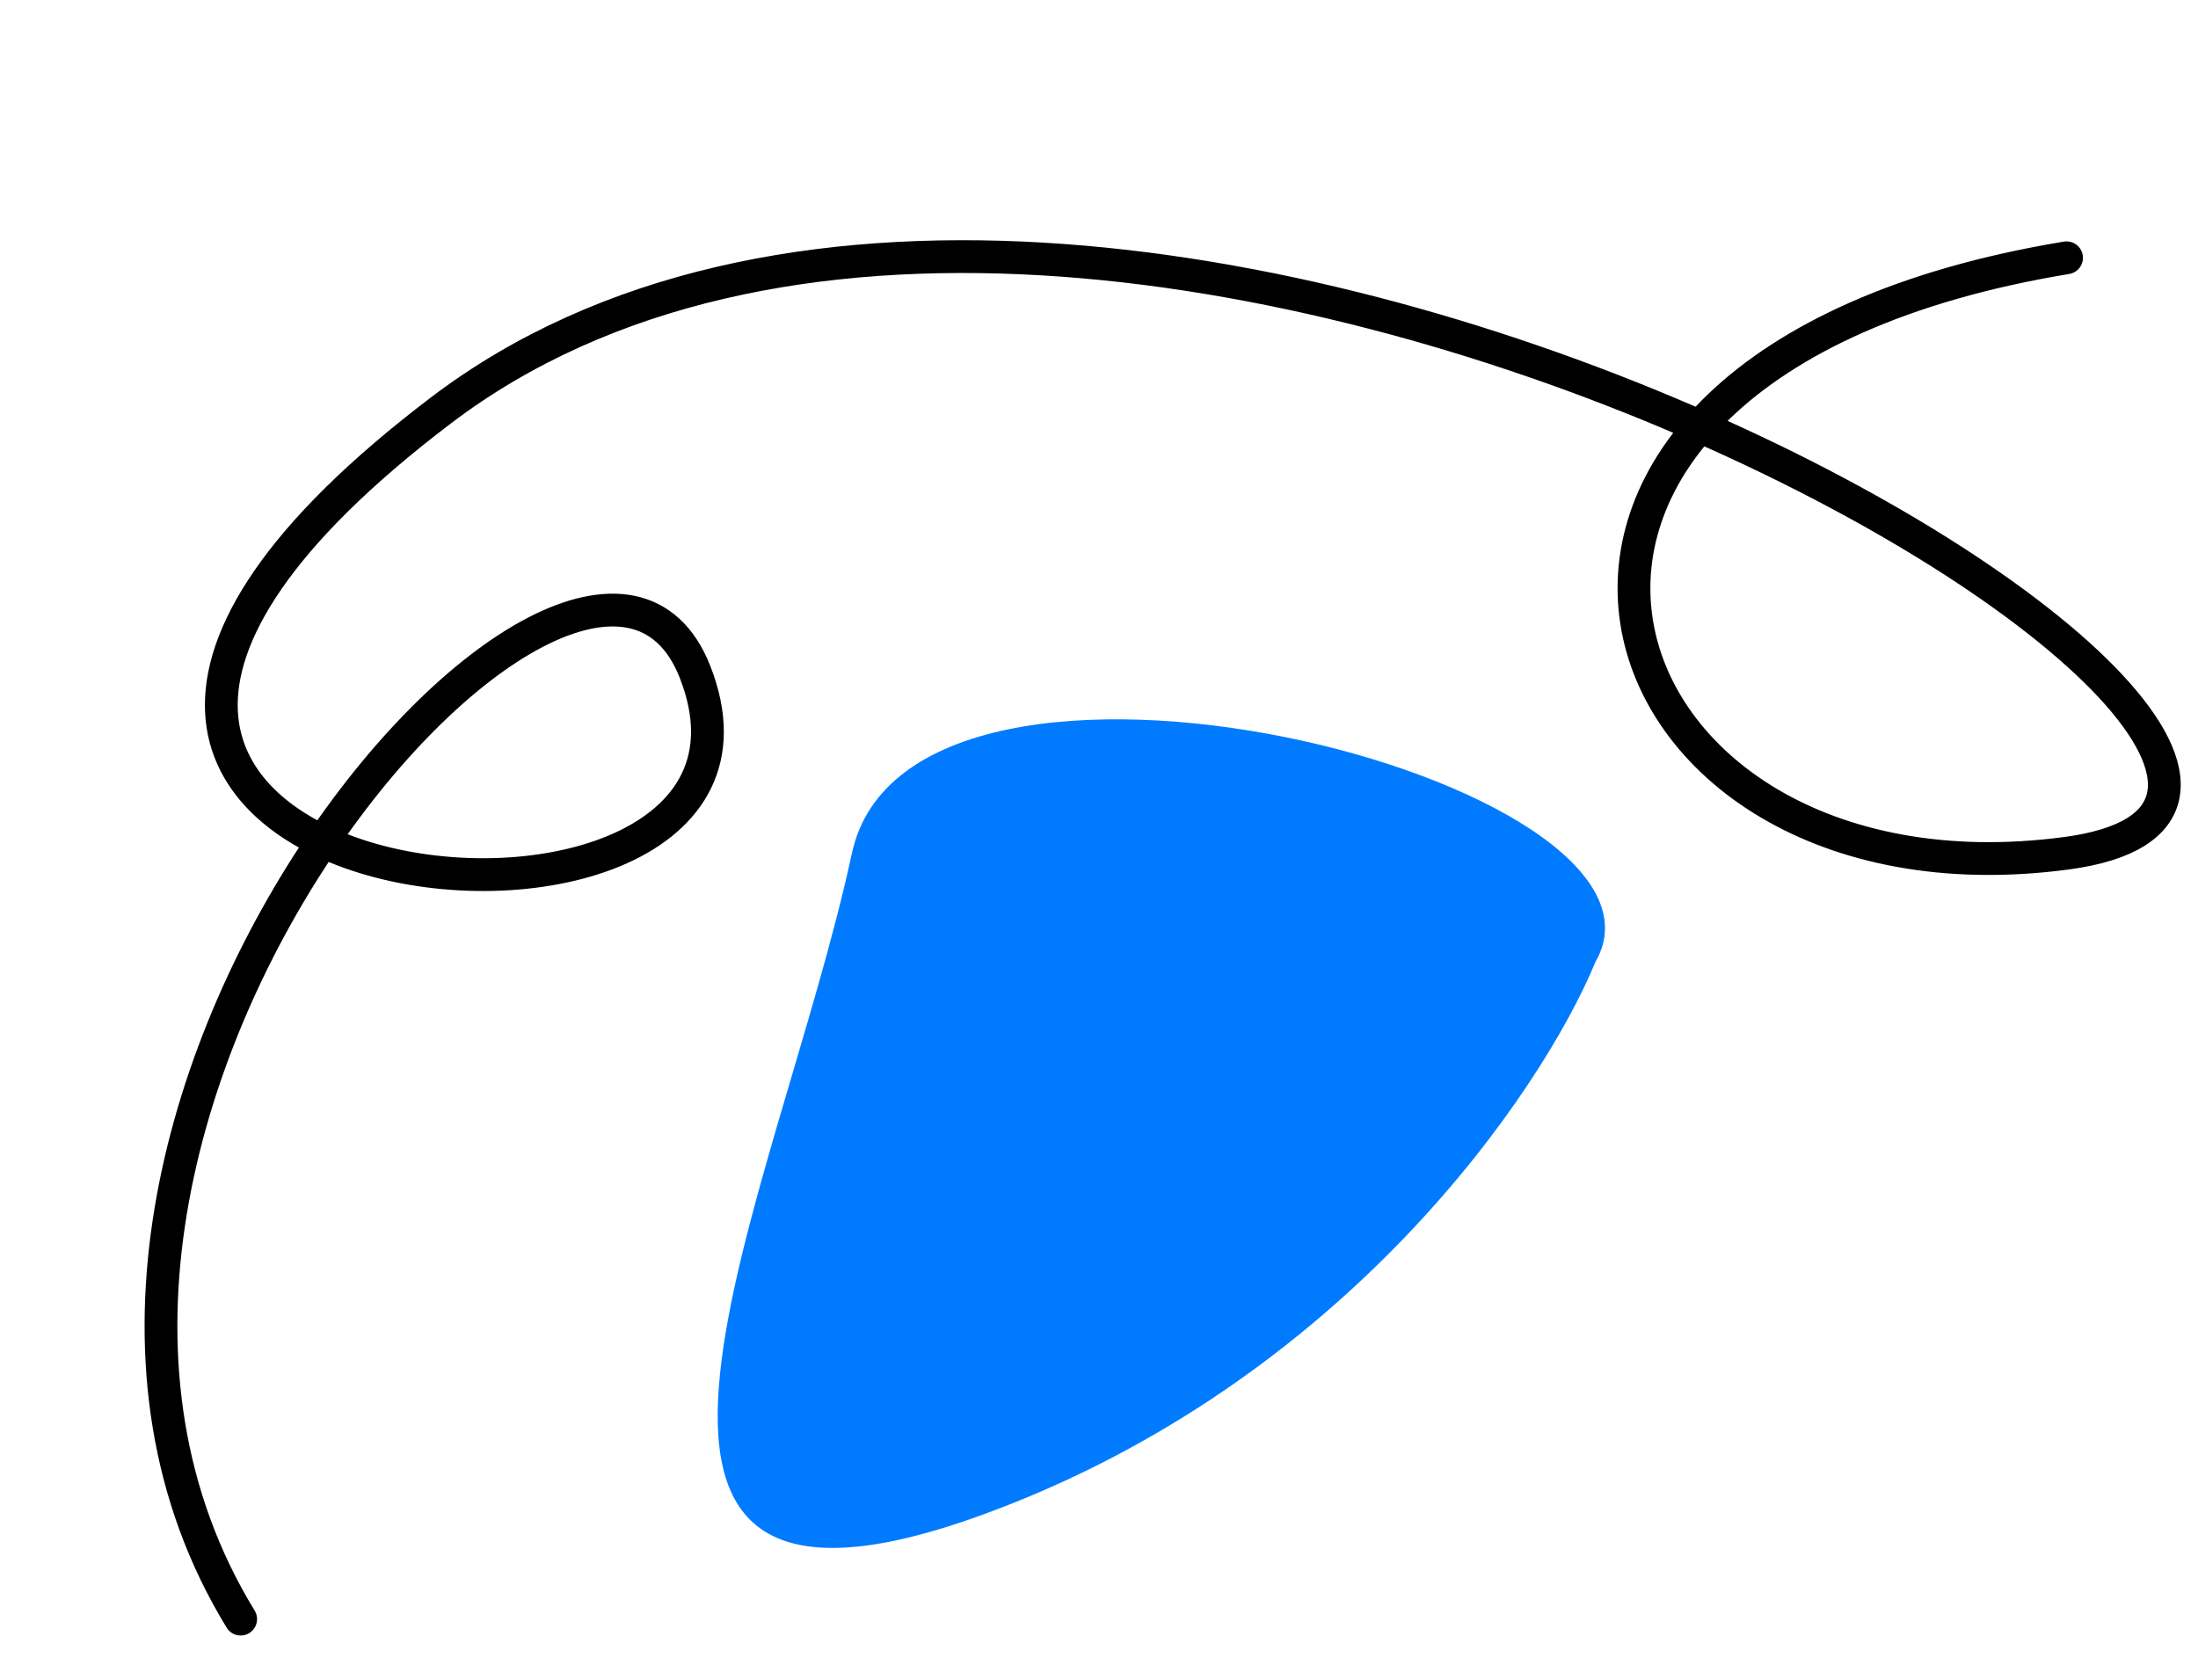 <?xml version="1.0" encoding="UTF-8" standalone="no"?><svg xmlns="http://www.w3.org/2000/svg" xmlns:xlink="http://www.w3.org/1999/xlink" fill="none" height="2049.5" preserveAspectRatio="xMidYMid meet" style="fill: none" version="1" viewBox="81.6 355.9 2681.7 2049.5" width="2681.7" zoomAndPan="magnify"><path d="M375.217 2331.5C6.717 1729.5 794.972 834.901 929.37 1175.24C1097.37 1600.66 -185.948 1468.19 619.625 856.61C1425.2 245.027 3196.17 1317.63 2602.93 1397C2009.69 1476.36 1796.78 803.505 2602.93 670.45" stroke="#000000" stroke-linecap="round" stroke-width="40"/><g id="change1_1"><path d="M1120.97 1397.1C1192.84 1063.65 2155.7 1308.13 2028.16 1529.63C1963 1687.33 1722.28 2043 1280.59 2204.05C728.484 2405.37 1031.12 1813.91 1120.97 1397.1Z" fill="#007bff"/></g></svg>